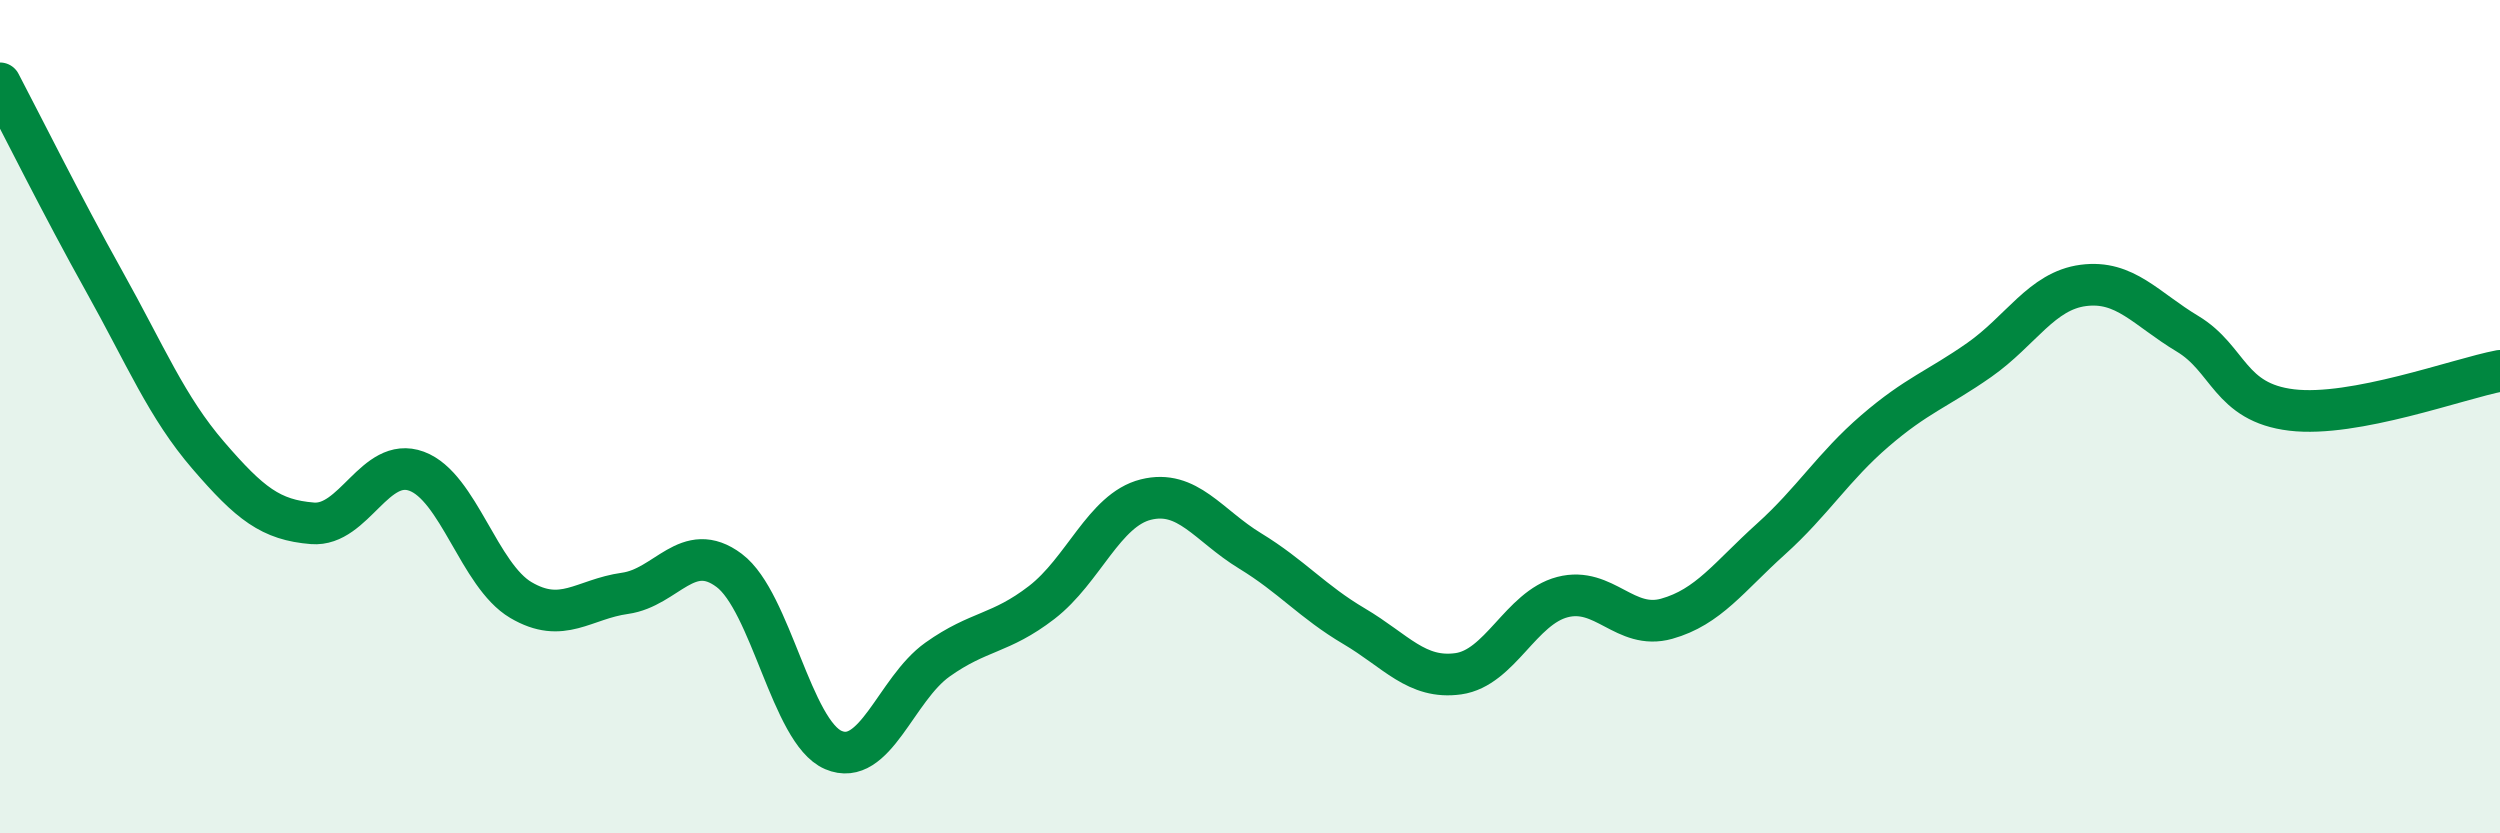 
    <svg width="60" height="20" viewBox="0 0 60 20" xmlns="http://www.w3.org/2000/svg">
      <path
        d="M 0,2 C 0.5,2.95 1.5,4.96 2.5,6.75 C 3.5,8.54 4,9.77 5,10.93 C 6,12.09 6.5,12.48 7.5,12.56 C 8.5,12.64 9,10.94 10,11.31 C 11,11.68 11.5,13.81 12.5,14.4 C 13.5,14.99 14,14.38 15,14.24 C 16,14.1 16.5,12.94 17.5,13.69 C 18.5,14.44 19,17.57 20,18 C 21,18.43 21.5,16.54 22.5,15.83 C 23.5,15.12 24,15.23 25,14.46 C 26,13.69 26.5,12.24 27.5,11.99 C 28.5,11.74 29,12.61 30,13.22 C 31,13.83 31.5,14.44 32.5,15.03 C 33.5,15.62 34,16.31 35,16.17 C 36,16.03 36.5,14.59 37.5,14.33 C 38.5,14.07 39,15.13 40,14.85 C 41,14.57 41.5,13.84 42.5,12.94 C 43.5,12.04 44,11.2 45,10.34 C 46,9.48 46.5,9.34 47.5,8.64 C 48.5,7.94 49,6.98 50,6.85 C 51,6.72 51.5,7.41 52.5,8.01 C 53.5,8.61 53.5,9.66 55,9.84 C 56.5,10.02 59,9.09 60,8.9L60 20L0 20Z"
        fill="#008740"
        opacity="0.1"
        stroke-linecap="round"
        stroke-linejoin="round"
      />
      <path
        d="M 0,2 C 0.5,2.95 1.5,4.96 2.5,6.75 C 3.5,8.54 4,9.77 5,10.93 C 6,12.09 6.5,12.48 7.5,12.56 C 8.5,12.64 9,10.94 10,11.31 C 11,11.68 11.5,13.81 12.5,14.4 C 13.5,14.99 14,14.38 15,14.24 C 16,14.1 16.5,12.94 17.5,13.69 C 18.5,14.44 19,17.57 20,18 C 21,18.43 21.5,16.54 22.5,15.83 C 23.5,15.12 24,15.23 25,14.46 C 26,13.69 26.5,12.24 27.5,11.99 C 28.5,11.74 29,12.61 30,13.22 C 31,13.83 31.5,14.44 32.5,15.03 C 33.5,15.62 34,16.31 35,16.17 C 36,16.03 36.5,14.59 37.5,14.33 C 38.5,14.07 39,15.13 40,14.85 C 41,14.57 41.5,13.84 42.5,12.94 C 43.5,12.04 44,11.2 45,10.34 C 46,9.48 46.5,9.34 47.5,8.64 C 48.5,7.94 49,6.98 50,6.85 C 51,6.72 51.5,7.41 52.5,8.01 C 53.5,8.61 53.5,9.66 55,9.84 C 56.5,10.02 59,9.09 60,8.9"
        stroke="#008740"
        stroke-width="1"
        fill="none"
        stroke-linecap="round"
        stroke-linejoin="round"
      />
    </svg>
  